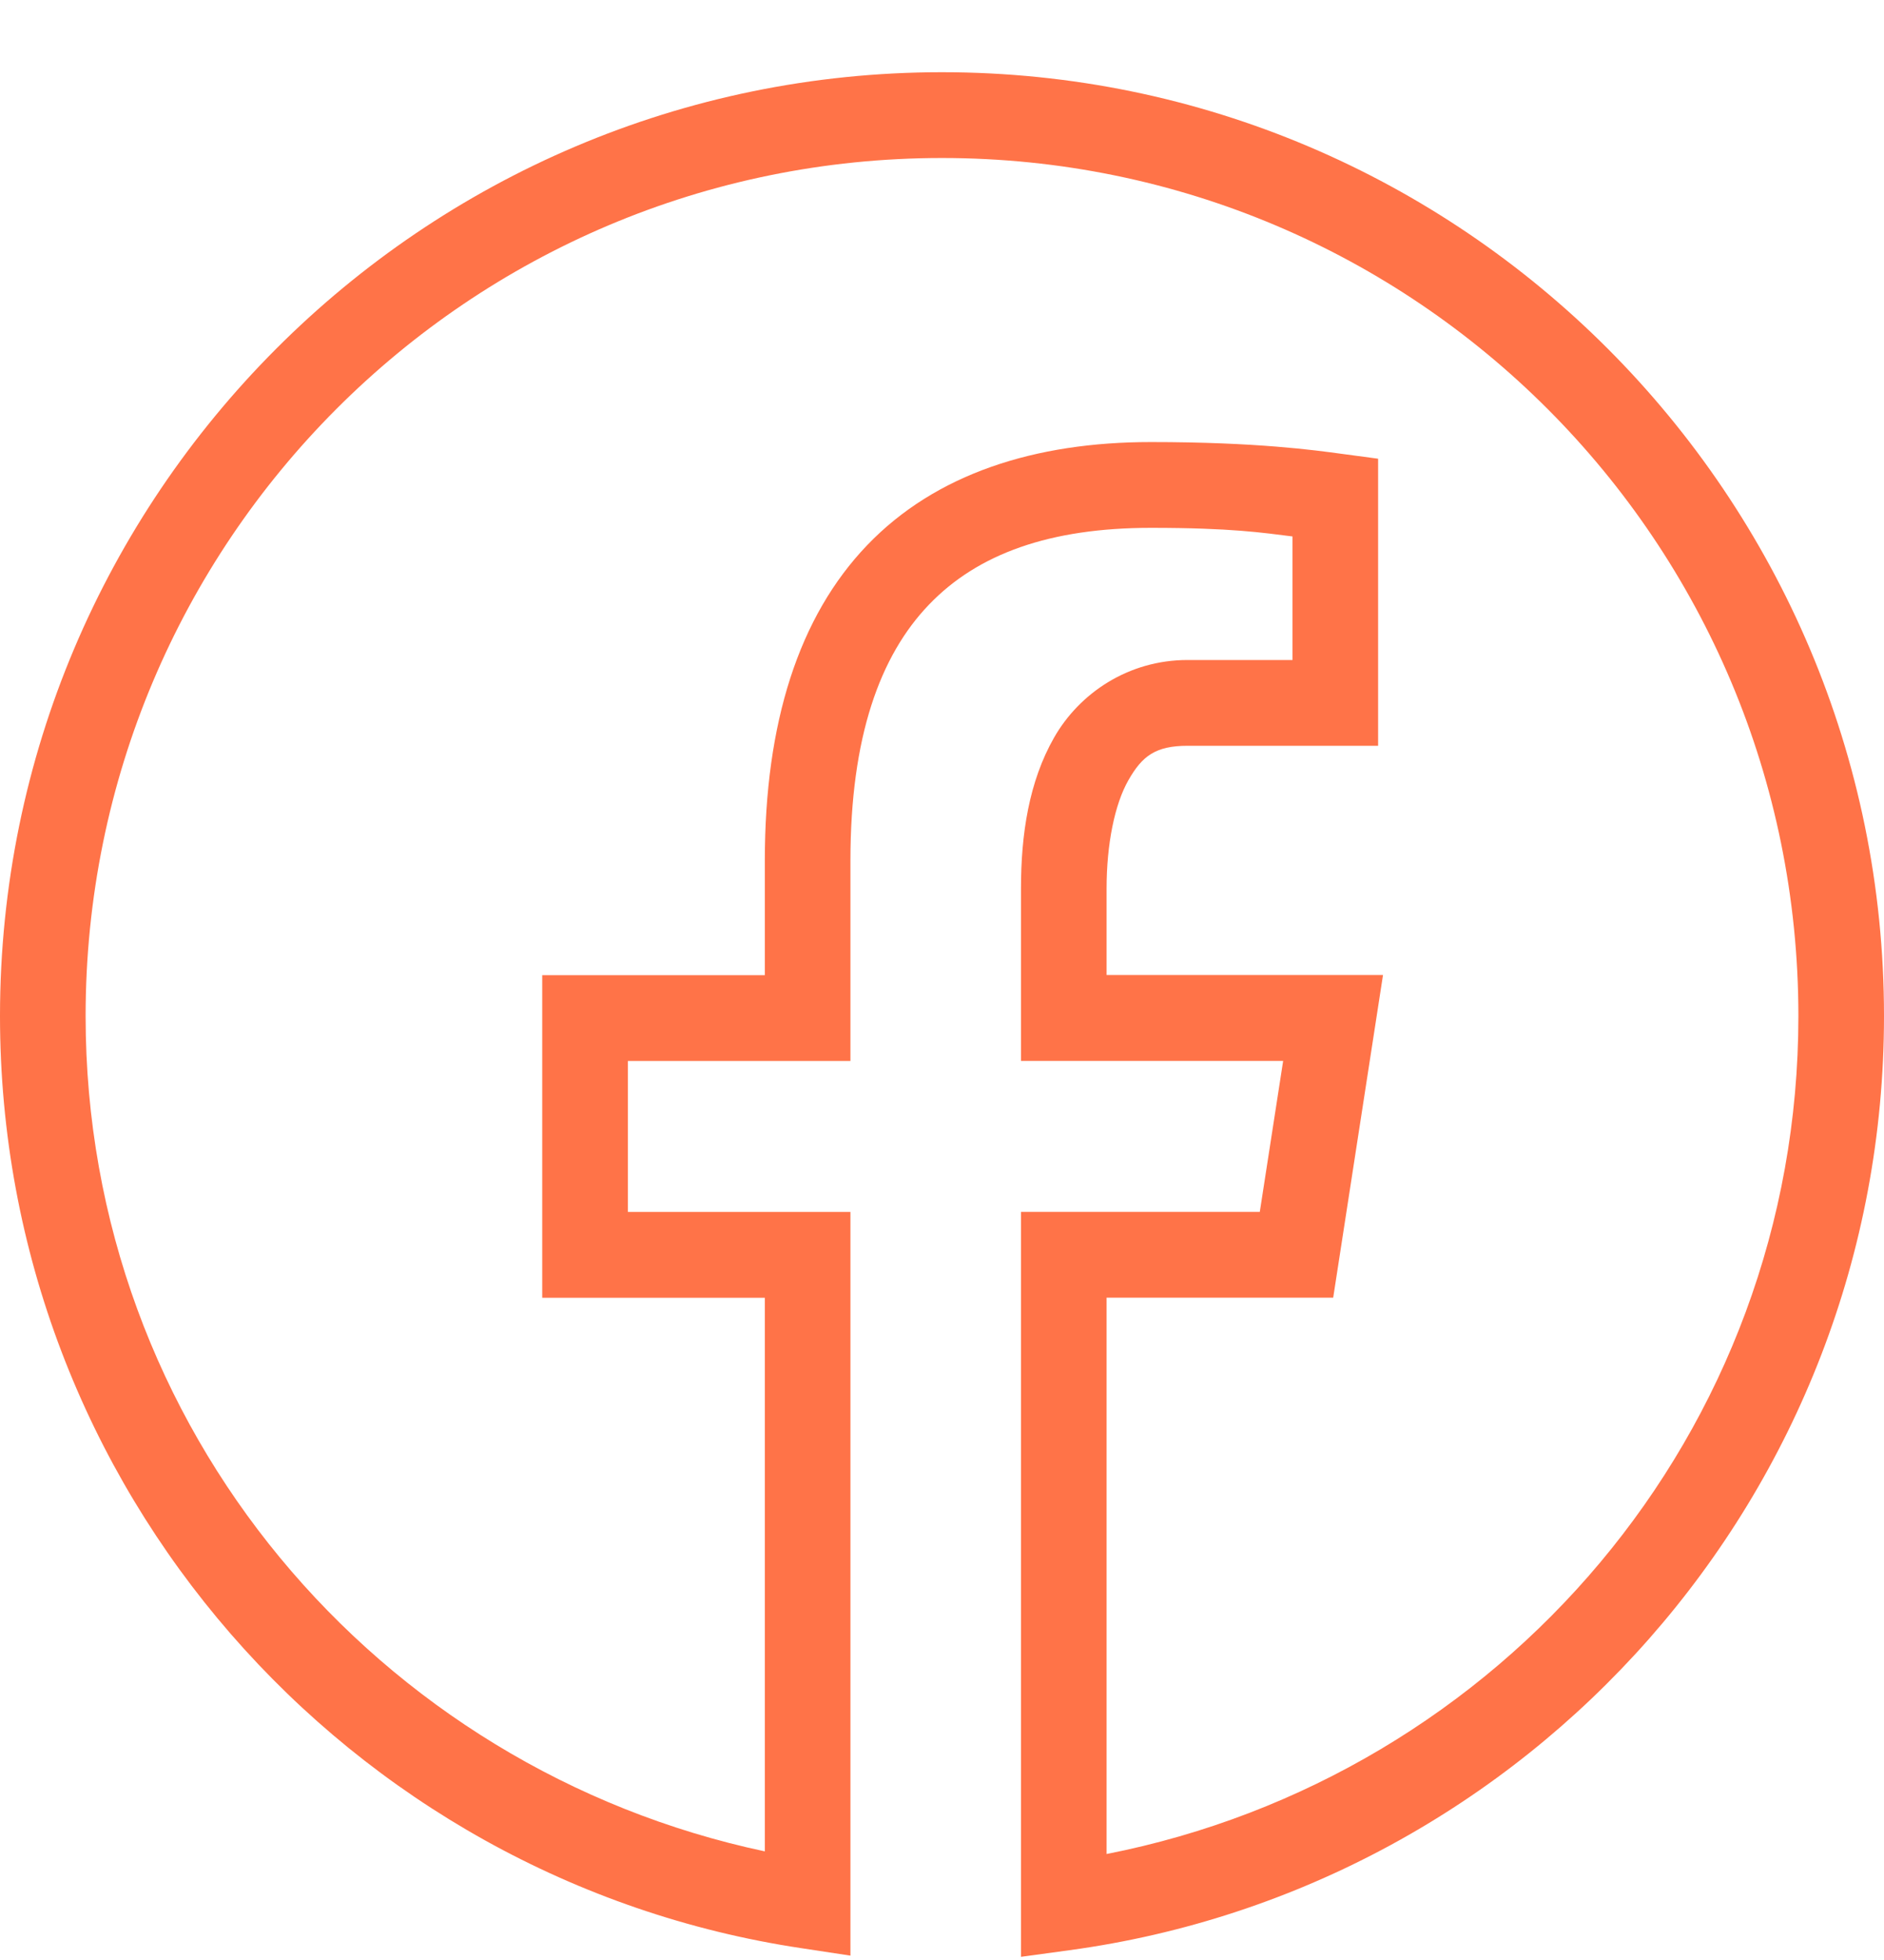 <svg width="25" height="26" viewBox="0 0 25 26" fill="none" xmlns="http://www.w3.org/2000/svg">
<g id="Group 408">
<path id="Vector" d="M12.5 0.958C5.603 0.958 0 6.57 0 13.478C0 19.749 4.618 24.939 10.632 25.843L11.285 25.942V16.077H8.332V14.074H11.285V11.414C11.285 9.776 11.677 8.697 12.327 8.021C12.976 7.344 13.936 7.002 15.272 7.002C16.34 7.002 16.756 7.067 17.151 7.116V8.755H15.76C14.971 8.755 14.324 9.196 13.988 9.783C13.652 10.371 13.548 11.072 13.548 11.786V14.073H17.027L16.717 16.076H13.548V25.958L14.192 25.87C20.292 25.042 25 19.81 25 13.478C25 6.57 19.397 0.958 12.5 0.958ZM12.5 2.096C18.783 2.096 23.864 7.185 23.864 13.478C23.864 19.015 19.907 23.569 14.684 24.594V17.214H17.691L18.352 12.934H14.684V11.786C14.684 11.196 14.792 10.667 14.974 10.349C15.155 10.031 15.331 9.893 15.76 9.893H18.287V6.085L17.794 6.019C17.454 5.973 16.676 5.864 15.272 5.864C13.736 5.864 12.418 6.283 11.508 7.231C10.598 8.179 10.149 9.591 10.149 11.414V12.936H7.195V17.215H10.149V24.559C5.01 23.468 1.136 18.955 1.136 13.478C1.136 7.185 6.217 2.096 12.5 2.096Z" fill="#FF7348"/>
</g>
</svg>
